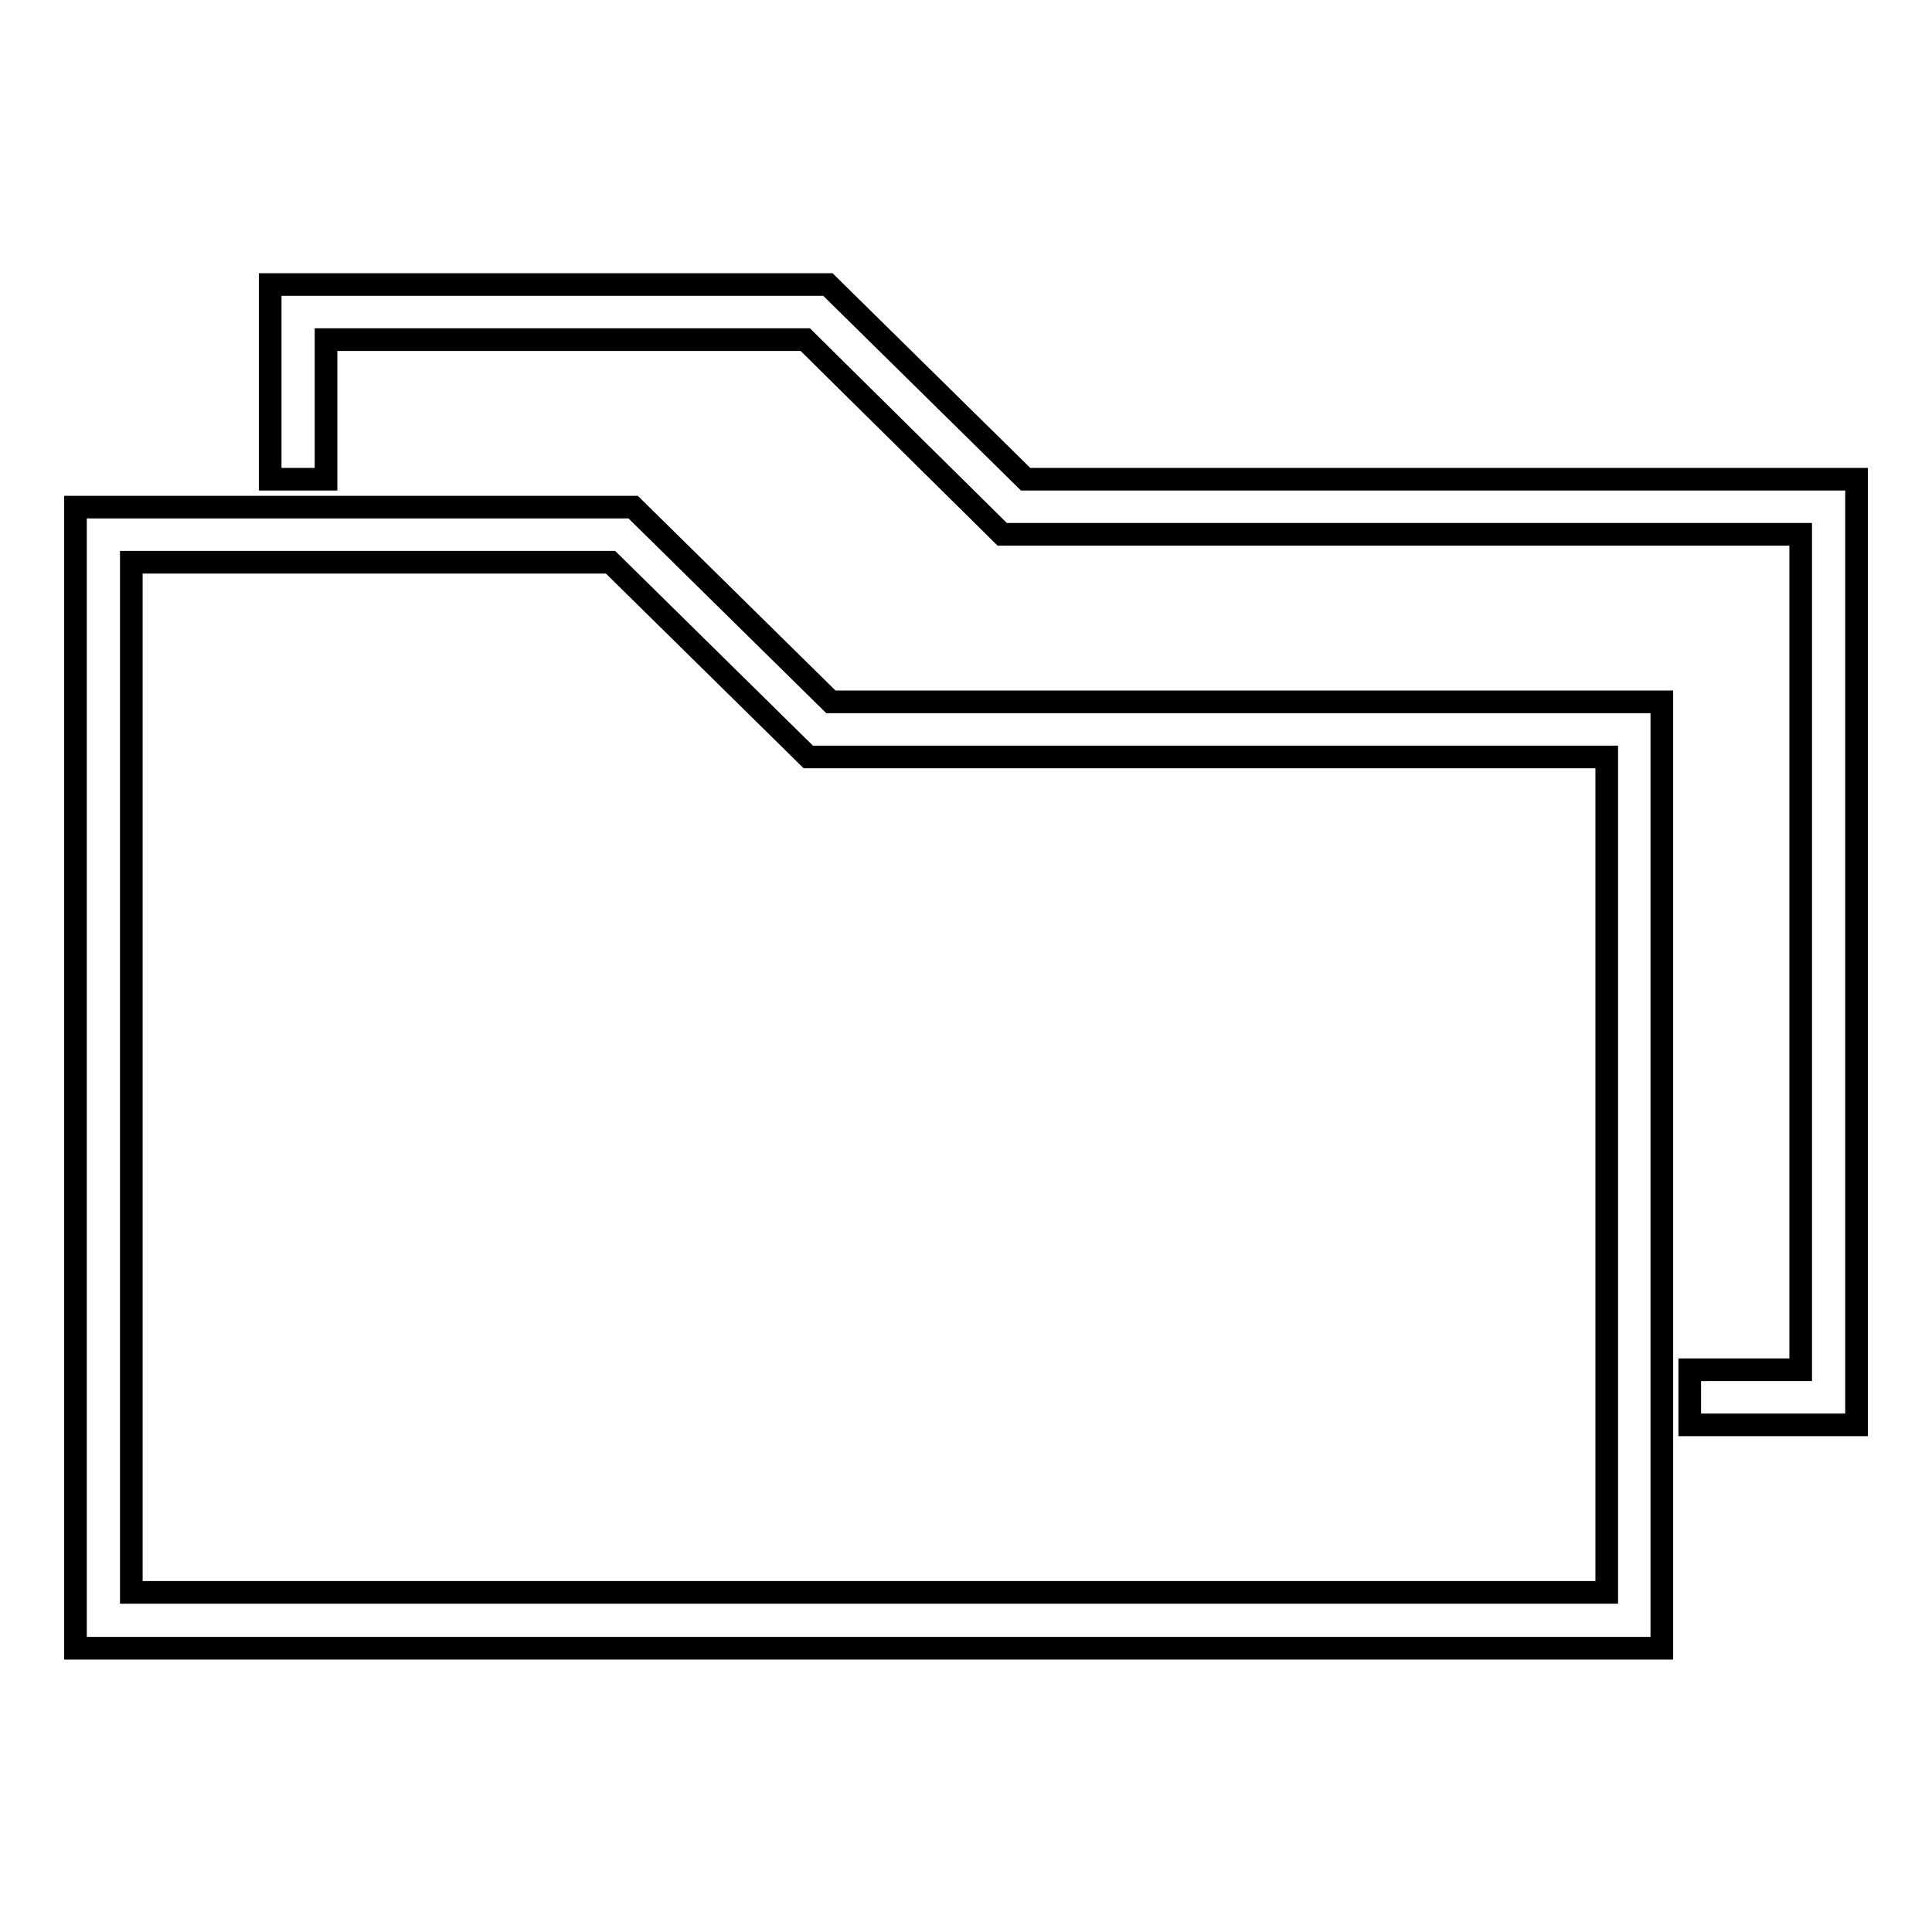 <?xml version="1.0" encoding="utf-8"?>
<!-- Svg Vector Icons : http://www.onlinewebfonts.com/icon -->
<!DOCTYPE svg PUBLIC "-//W3C//DTD SVG 1.1//EN" "http://www.w3.org/Graphics/SVG/1.1/DTD/svg11.dtd">
<svg version="1.1" xmlns="http://www.w3.org/2000/svg" xmlns:xlink="http://www.w3.org/1999/xlink" x="0px" y="0px" viewBox="0 0 256 256" enable-background="new 0 0 256 256" xml:space="preserve">
<g> <g> <path stroke-width="3" fill-opacity="0" stroke="#000000"  d="M220.2,93H110.1L83.9,67.2H10v151.2h210.2V93z M212.8,211H17.4V74.5h63.5l26.2,25.8h105.8V211z"/> <path stroke-width="3" fill-opacity="0" stroke="#000000"  d="M109.7 37.7L35.8 37.7 35.8 63.5 43.2 63.5 43.2 45 106.7 45 132.8 70.8 238.6 70.8 238.6 181.5 223.9 181.5 223.9 188.8 246 188.8 246 63.5 135.9 63.5 z"/> </g></g>
</svg>